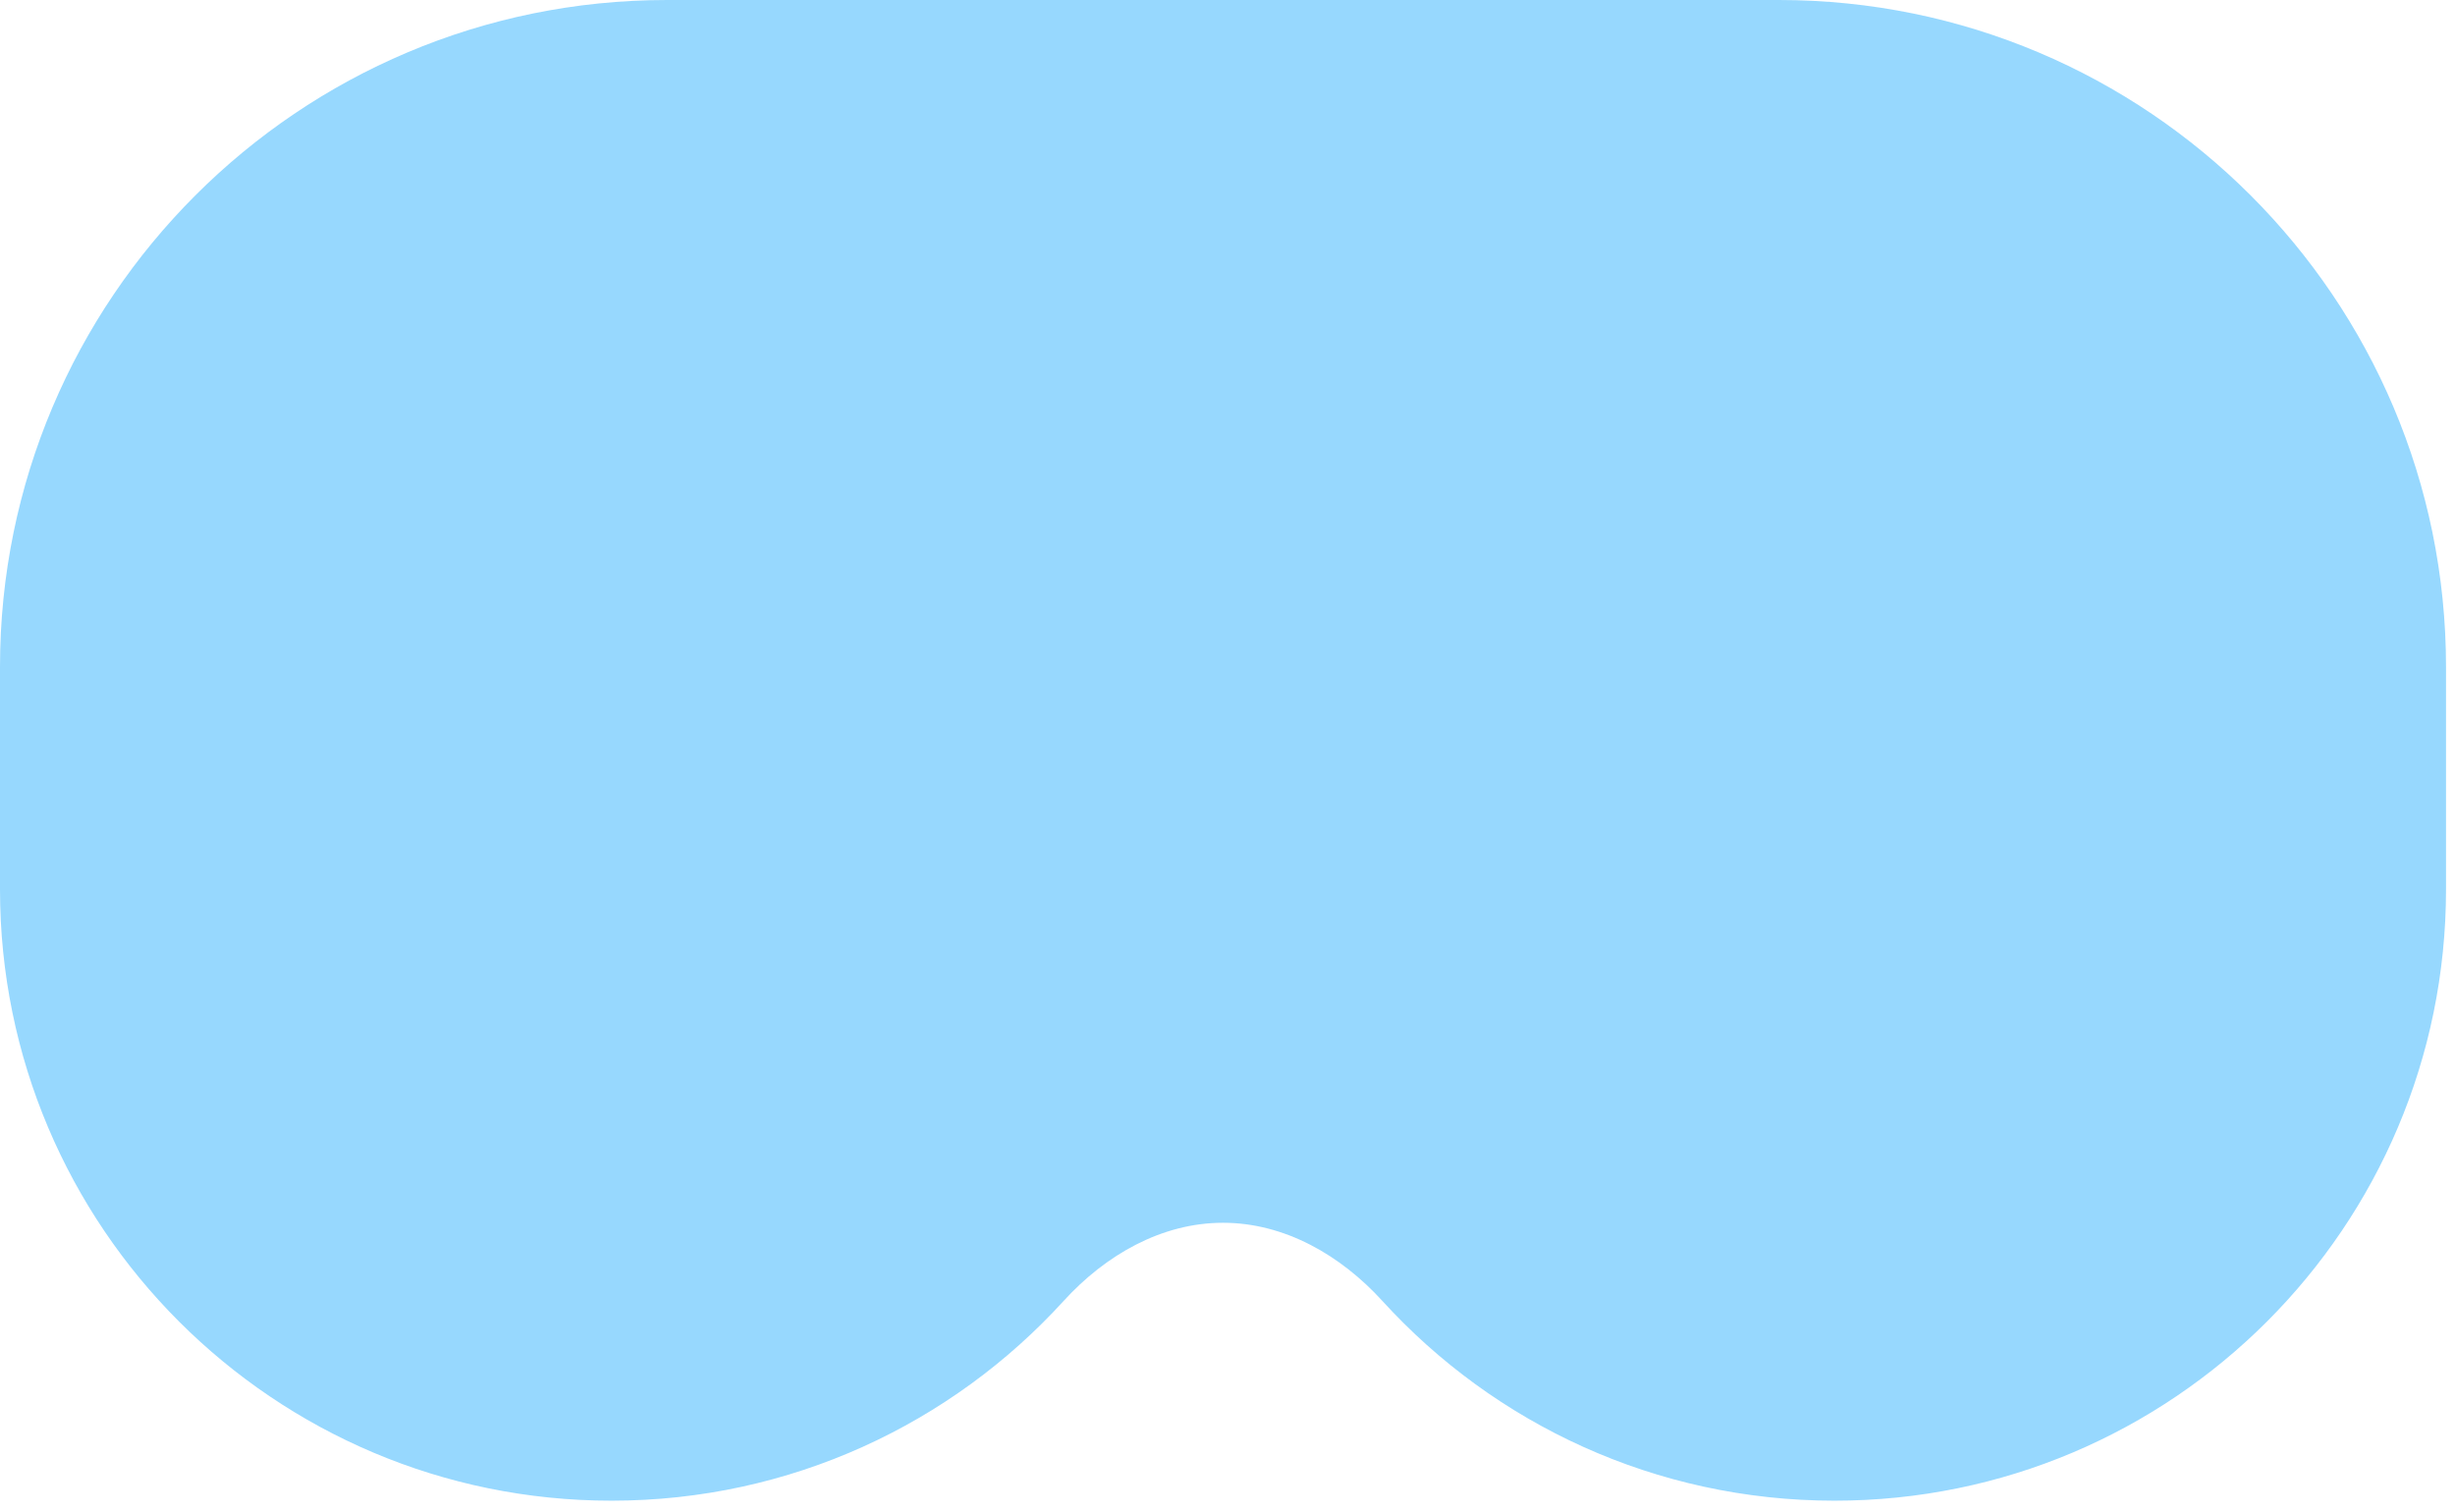 <?xml version="1.0" encoding="utf-8"?>
<svg xmlns="http://www.w3.org/2000/svg" fill="none" height="100%" overflow="visible" preserveAspectRatio="none" style="display: block;" viewBox="0 0 138 85" width="100%">
<path d="M137.495 37.498C137.495 16.789 120.706 0 99.996 0H37.498C16.789 0 0 16.789 0 37.498V49.998C0 68.982 15.39 84.372 34.374 84.372C44.444 84.372 53.504 80.041 59.791 73.14C62.126 70.576 65.279 68.747 68.747 68.747C72.215 68.747 75.368 70.576 77.704 73.14C83.991 80.041 93.05 84.372 103.121 84.372C122.105 84.372 137.495 68.982 137.495 49.998V37.498Z" fill="#97D8FE" id="Union"/>
</svg>